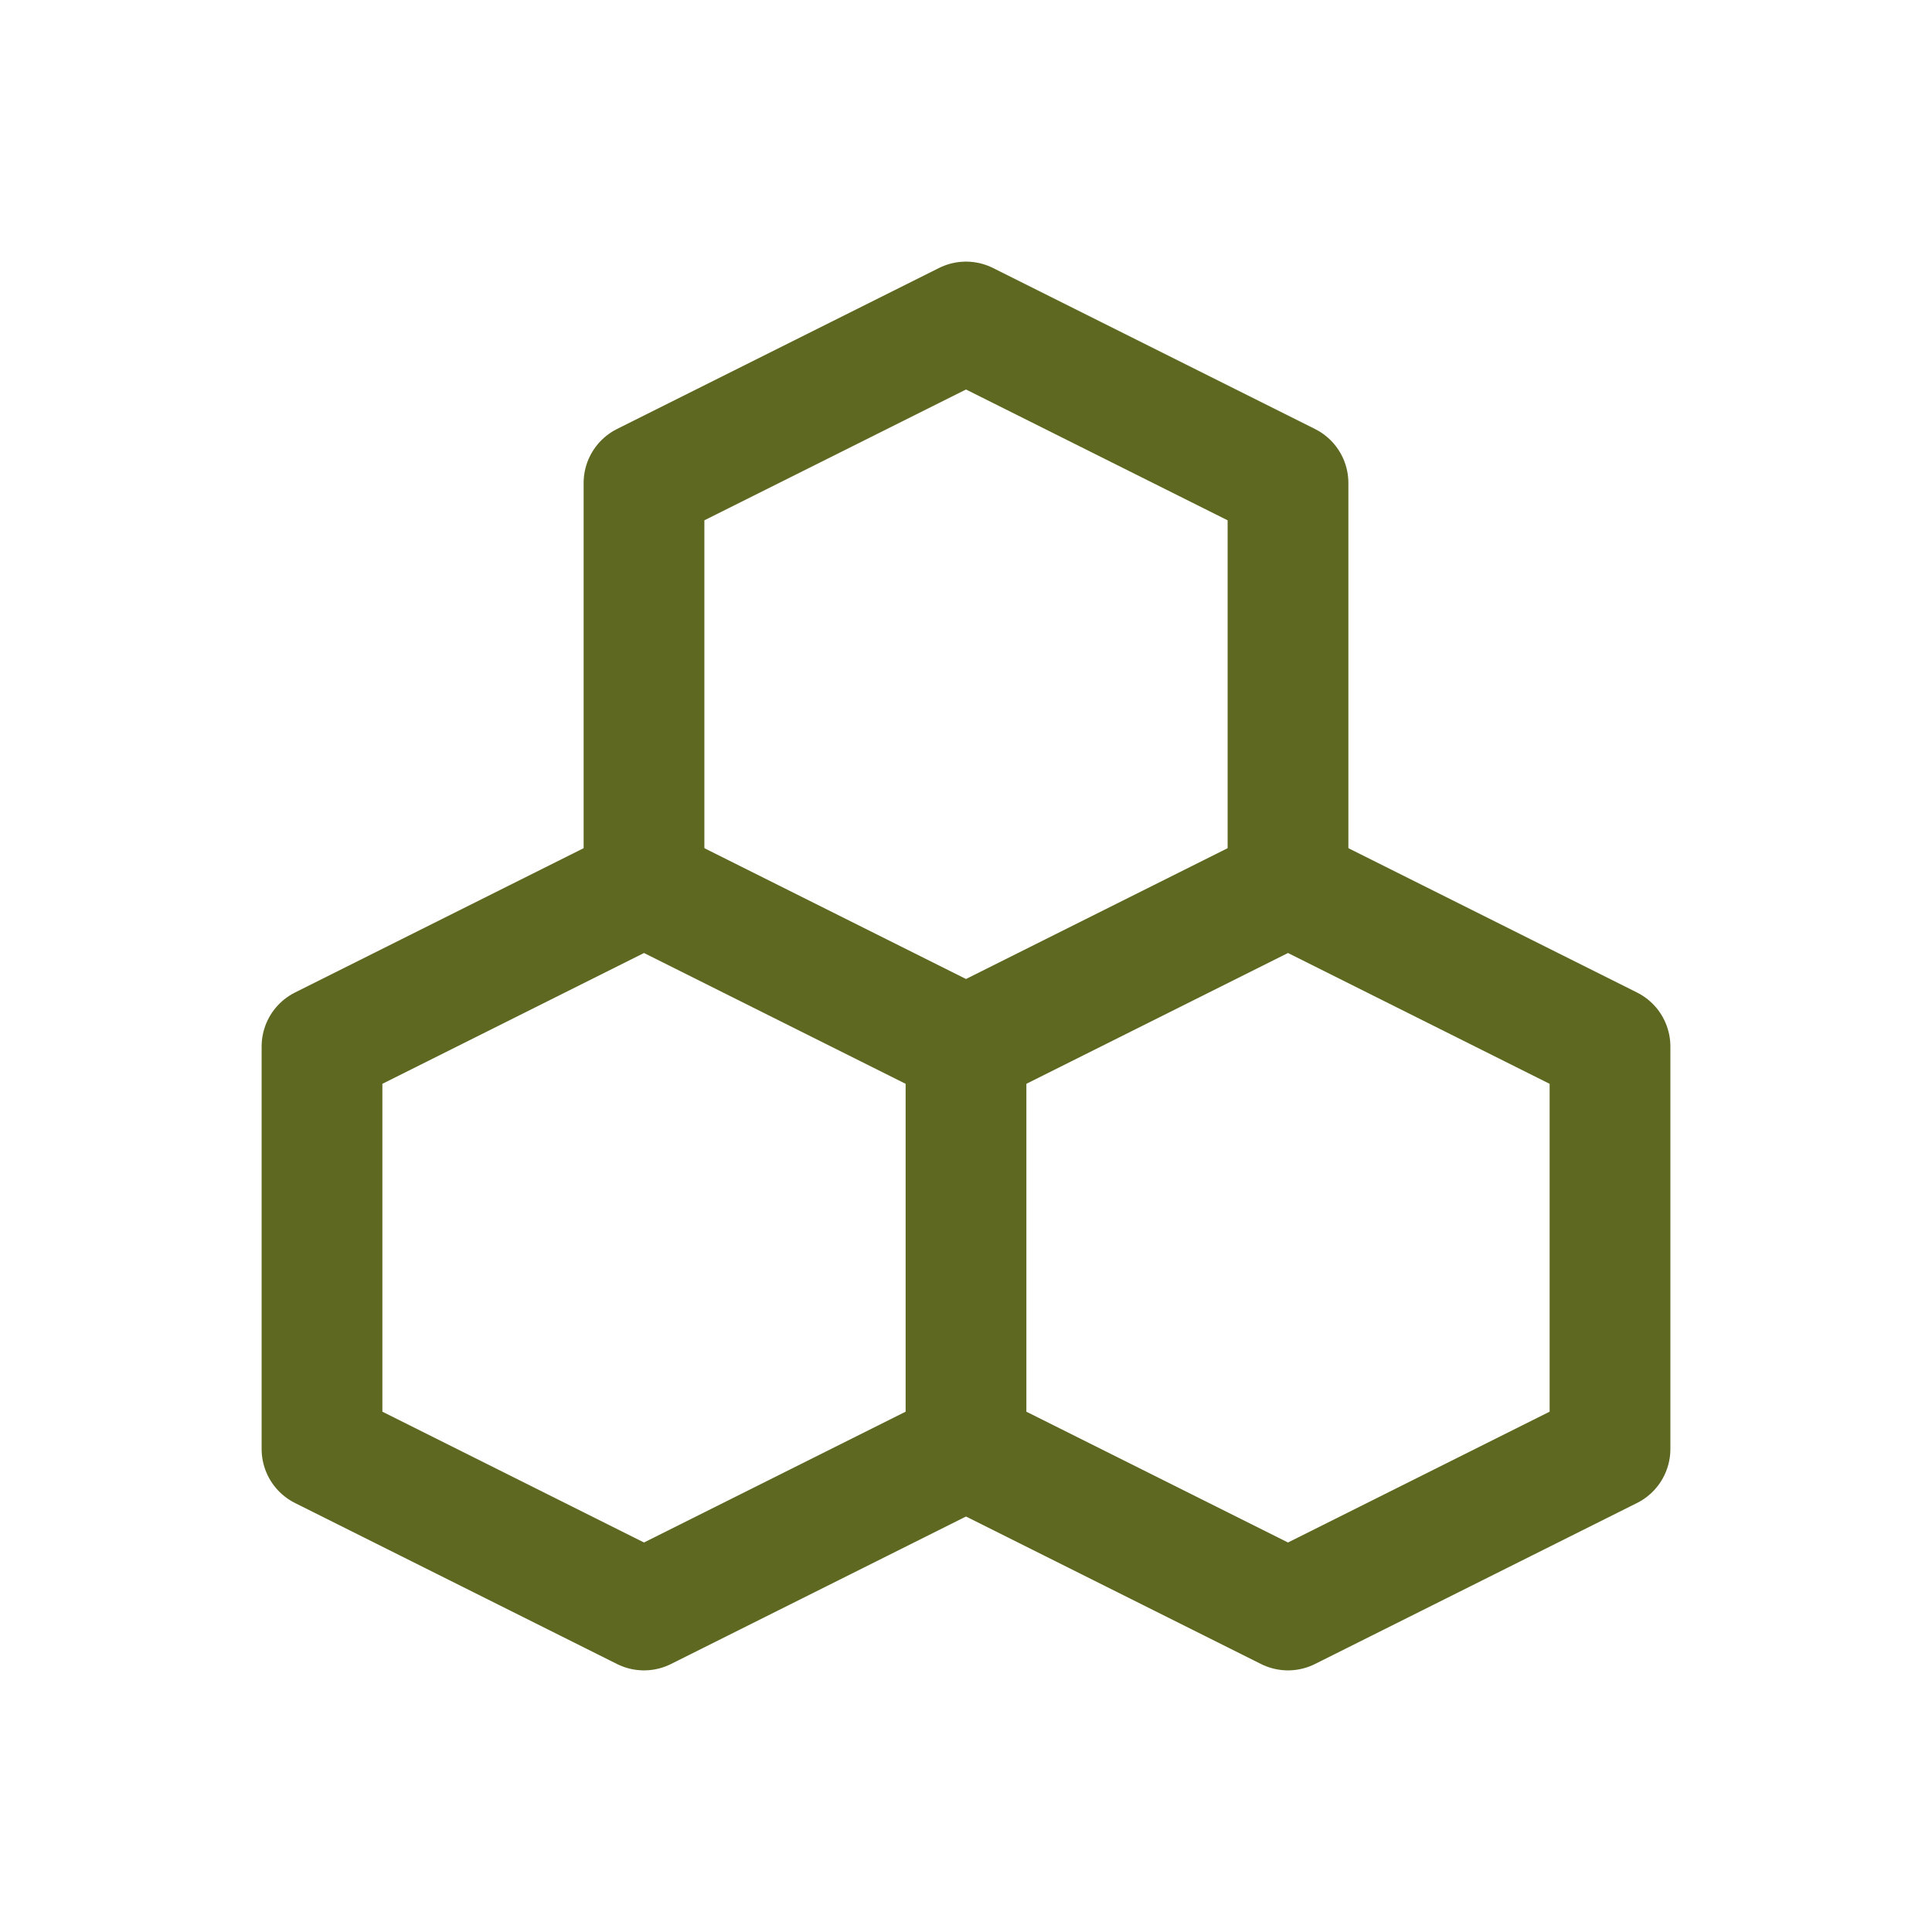 <?xml version="1.0" encoding="UTF-8"?> <svg xmlns:xlink="http://www.w3.org/1999/xlink" xmlns="http://www.w3.org/2000/svg" class="icon icon-tabler icon-tabler-hexagons" width="16" height="16" viewBox="0 0 24 24" stroke-width="1.5" stroke="#5e6821" fill="none" stroke-linecap="round" stroke-linejoin="round"><path stroke="none" d="M0 0h24v24H0z" fill="none" stroke-width="1.5px"></path><path d="M4 18v-5l4 -2l4 2v5l-4 2z" stroke="#5E6821" fill="none" stroke-width="1.5px"></path><path d="M8 11v-5l4 -2l4 2v5" stroke="#5E6821" fill="none" stroke-width="1.5px"></path><path d="M12 13l4 -2l4 2v5l-4 2l-4 -2" stroke="#5E6821" fill="none" stroke-width="1.5px"></path></svg> 